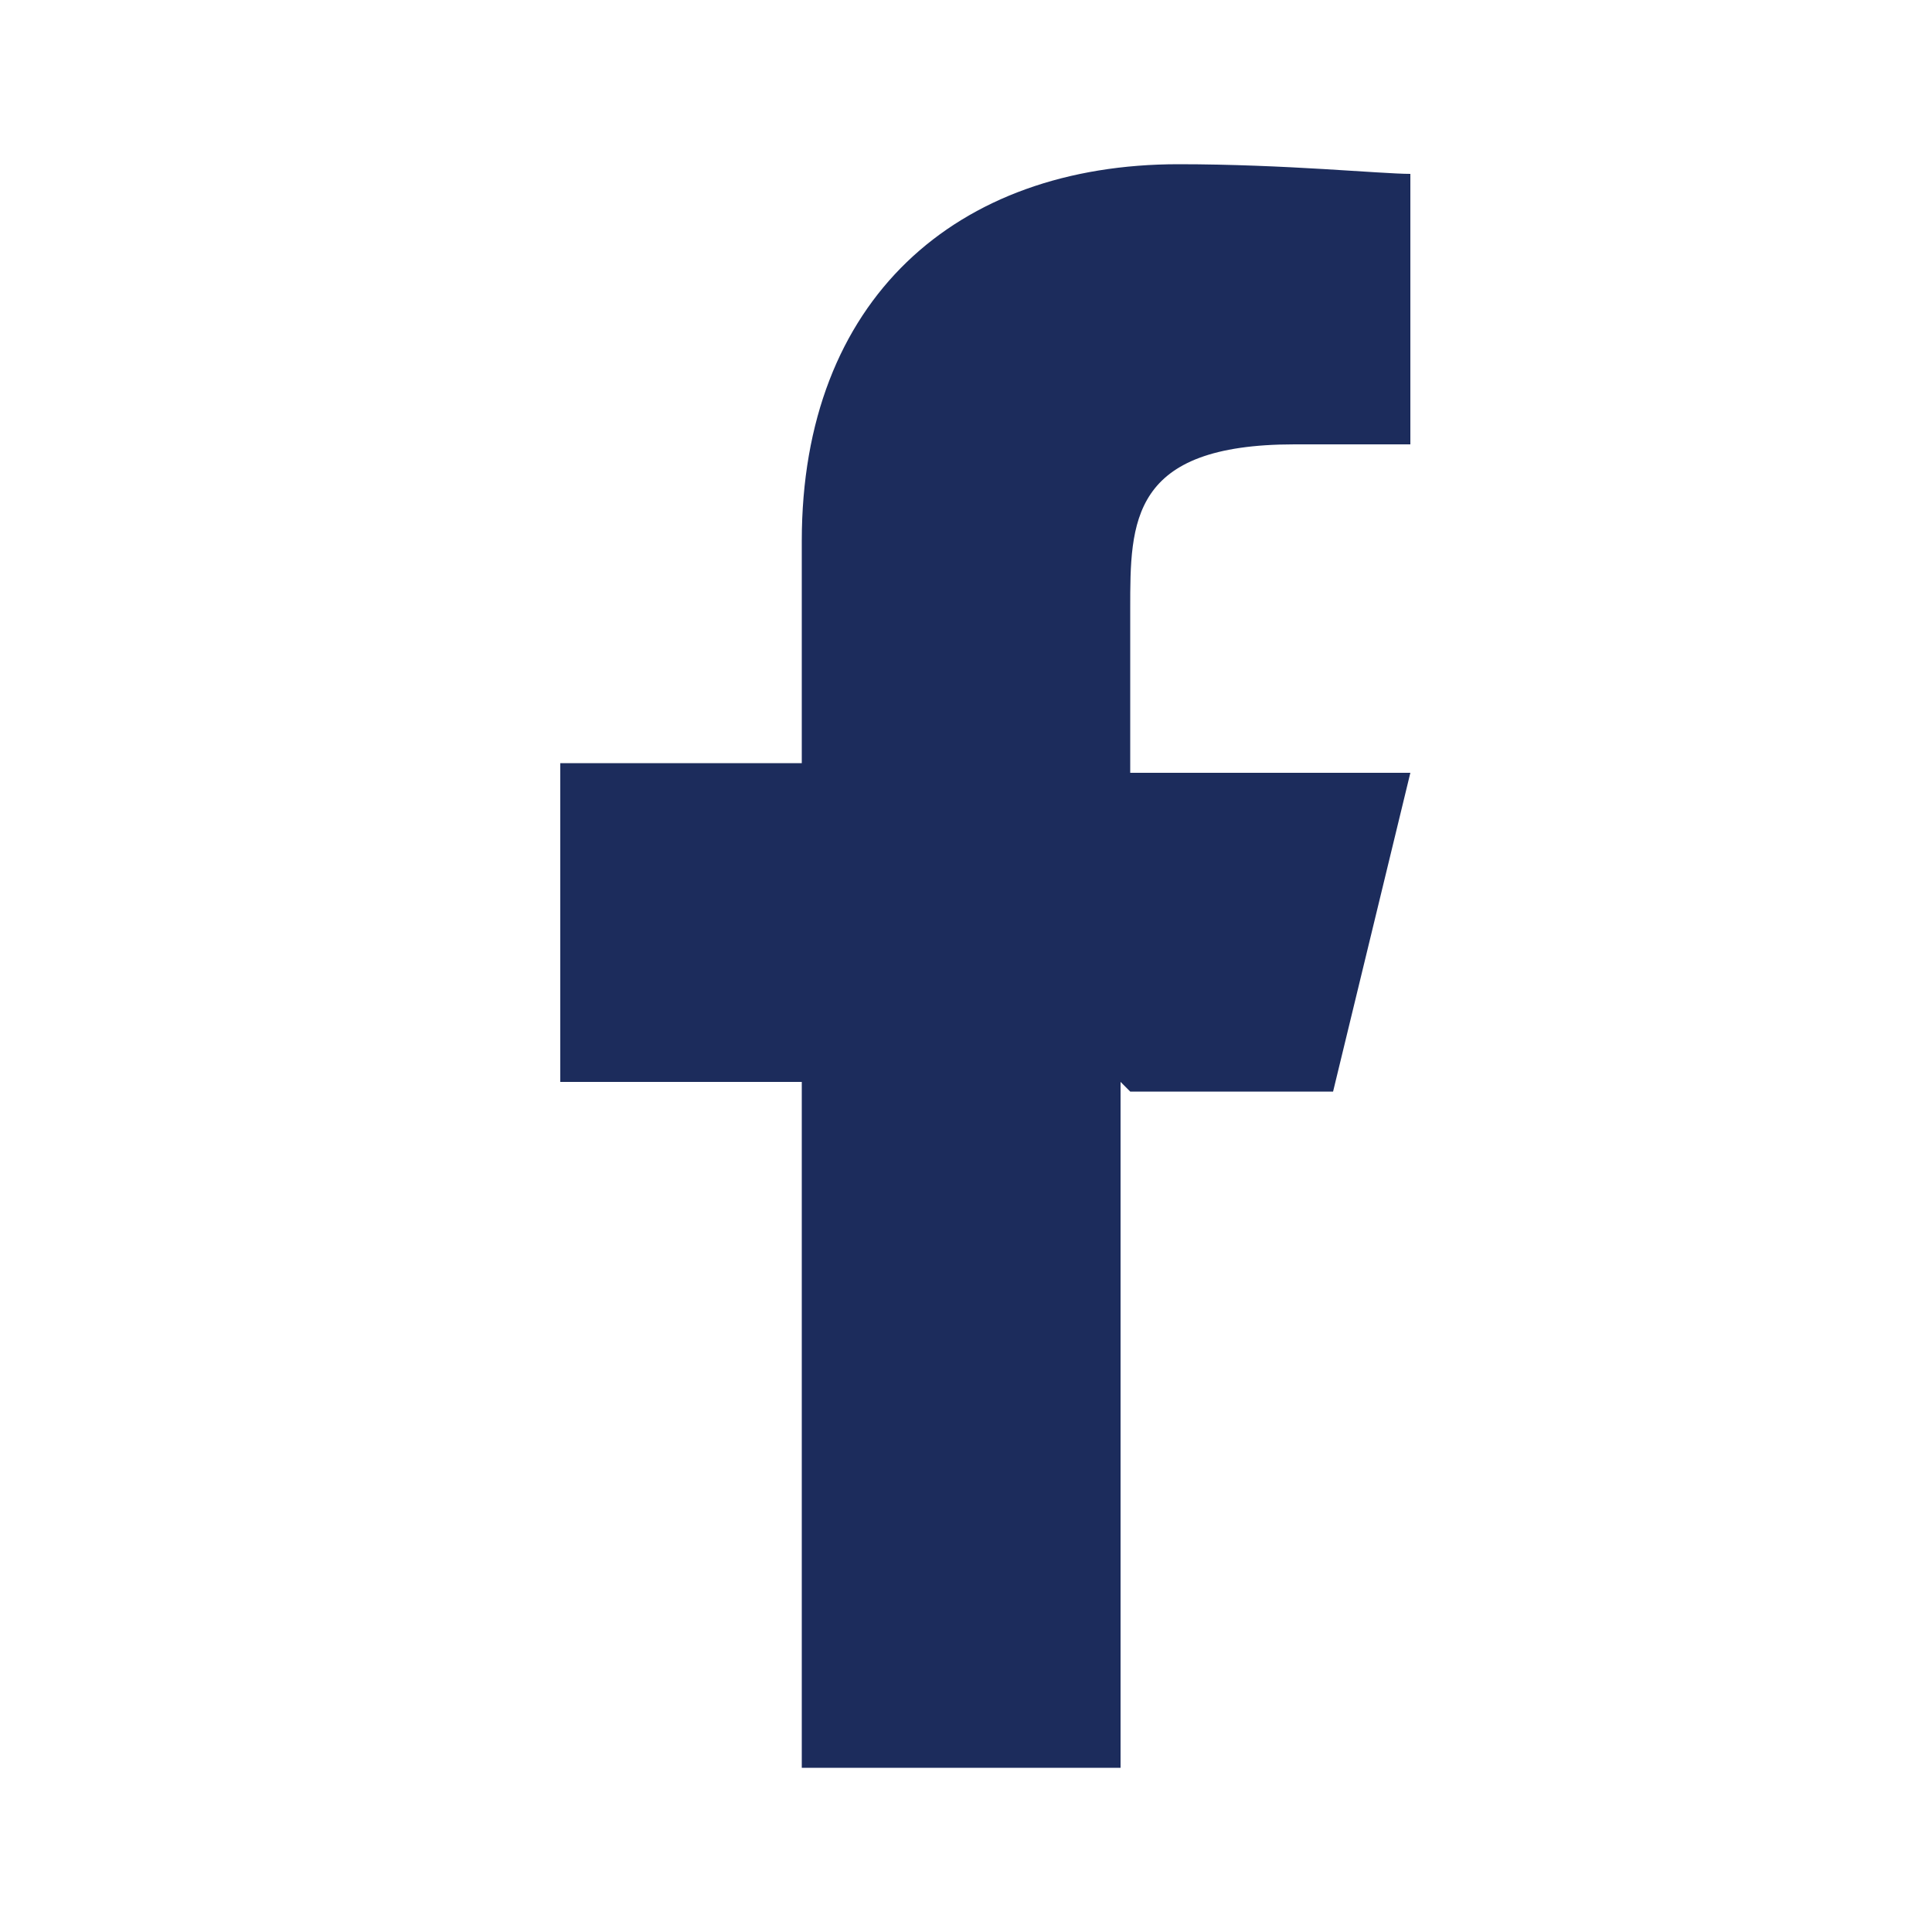 <?xml version="1.0" encoding="UTF-8"?>
<svg id="Layer_1" xmlns="http://www.w3.org/2000/svg" version="1.1" viewBox="0 0 20 20">
  <!-- Generator: Adobe Illustrator 29.6.1, SVG Export Plug-In . SVG Version: 2.1.1 Build 9)  -->
  <defs>
    <style>
      .st0 {
        fill: #1c2c5c;
      }
    </style>
  </defs>
  <path class="st0" d="M11.7,11.3h2.1l.8-3.3h-2.9v-1.7c0-.9,0-1.7,1.7-1.7h1.2V1.8c-.3,0-1.3-.1-2.4-.1-2.3,0-3.9,1.4-3.9,3.9v2.3h-2.5v3.3h2.5v7.1h3.3v-7.1h0Z"/>
</svg>